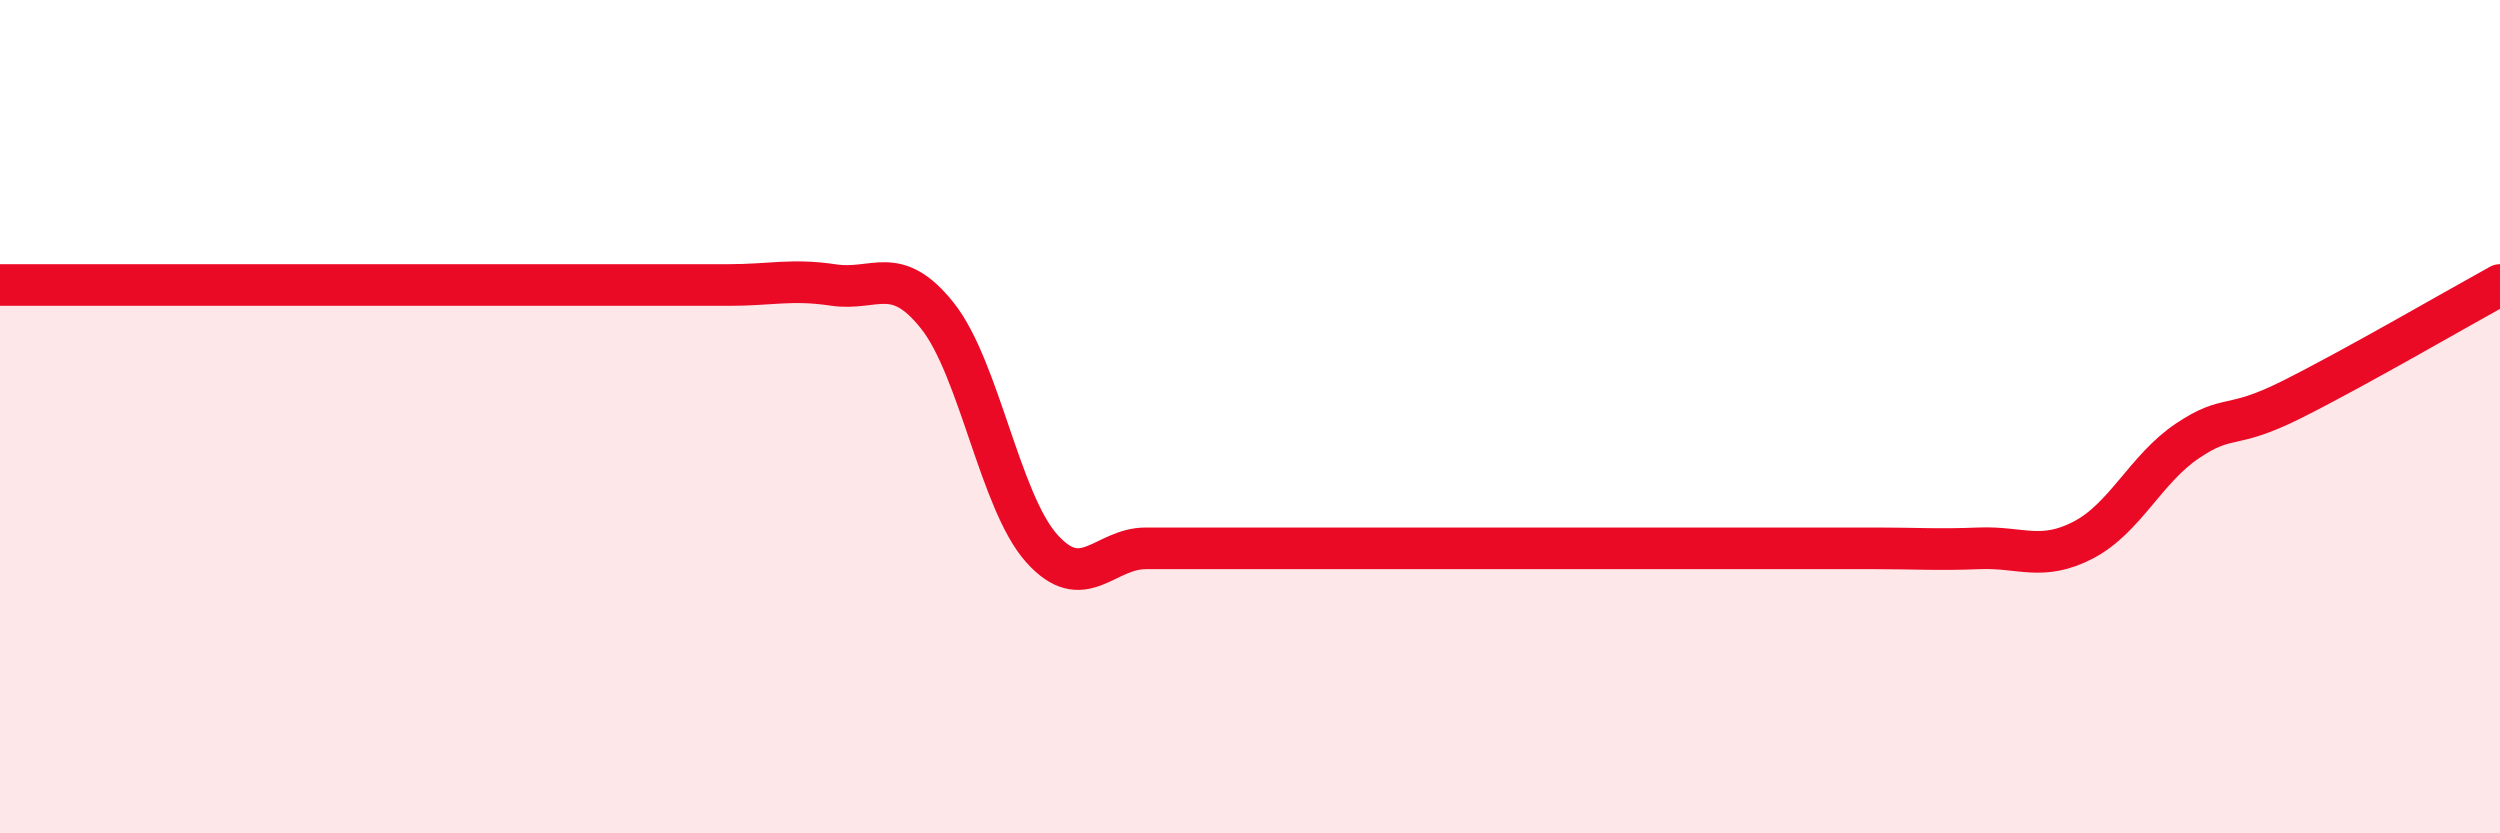 
    <svg width="60" height="20" viewBox="0 0 60 20" xmlns="http://www.w3.org/2000/svg">
      <path
        d="M 0,6.84 C 0.5,6.84 1.5,6.84 2.5,6.84 C 3.5,6.84 4,6.84 5,6.84 C 6,6.84 6.5,6.84 7.5,6.84 C 8.5,6.84 9,6.84 10,6.84 C 11,6.84 11.5,6.84 12.5,6.84 C 13.5,6.84 14,6.84 15,6.84 C 16,6.84 16.5,6.84 17.5,6.84 C 18.5,6.84 19,6.69 20,6.84 C 21,6.99 21.5,6.32 22.5,7.58 C 23.5,8.84 24,12.04 25,13.16 C 26,14.28 26.5,13.16 27.5,13.16 C 28.5,13.16 29,13.16 30,13.16 C 31,13.16 31.5,13.16 32.5,13.16 C 33.5,13.16 34,13.16 35,13.16 C 36,13.16 36.5,13.16 37.5,13.16 C 38.5,13.16 39,13.16 40,13.16 C 41,13.16 41.5,13.16 42.5,13.16 C 43.5,13.16 44,13.16 45,13.16 C 46,13.16 46.5,13.2 47.5,13.16 C 48.5,13.12 49,13.48 50,12.96 C 51,12.44 51.5,11.25 52.5,10.58 C 53.5,9.91 53.5,10.34 55,9.59 C 56.5,8.84 59,7.39 60,6.84L60 20L0 20Z"
        fill="#EB0A25"
        opacity="0.1"
        stroke-linecap="round"
        stroke-linejoin="round"
      />
      <path
        d="M 0,6.84 C 0.5,6.84 1.5,6.84 2.5,6.84 C 3.5,6.84 4,6.84 5,6.84 C 6,6.84 6.5,6.84 7.5,6.84 C 8.5,6.84 9,6.84 10,6.84 C 11,6.84 11.5,6.84 12.5,6.84 C 13.5,6.84 14,6.84 15,6.84 C 16,6.84 16.5,6.84 17.5,6.84 C 18.5,6.84 19,6.69 20,6.84 C 21,6.99 21.5,6.32 22.5,7.58 C 23.5,8.84 24,12.04 25,13.16 C 26,14.28 26.5,13.16 27.5,13.16 C 28.5,13.16 29,13.16 30,13.16 C 31,13.16 31.5,13.16 32.5,13.16 C 33.5,13.16 34,13.16 35,13.16 C 36,13.16 36.5,13.16 37.5,13.16 C 38.5,13.16 39,13.16 40,13.16 C 41,13.16 41.5,13.16 42.5,13.16 C 43.5,13.16 44,13.16 45,13.16 C 46,13.16 46.5,13.2 47.5,13.16 C 48.5,13.12 49,13.48 50,12.96 C 51,12.44 51.5,11.25 52.5,10.58 C 53.5,9.91 53.5,10.34 55,9.59 C 56.5,8.84 59,7.39 60,6.84"
        stroke="#EB0A25"
        stroke-width="1"
        fill="none"
        stroke-linecap="round"
        stroke-linejoin="round"
      />
    </svg>
  